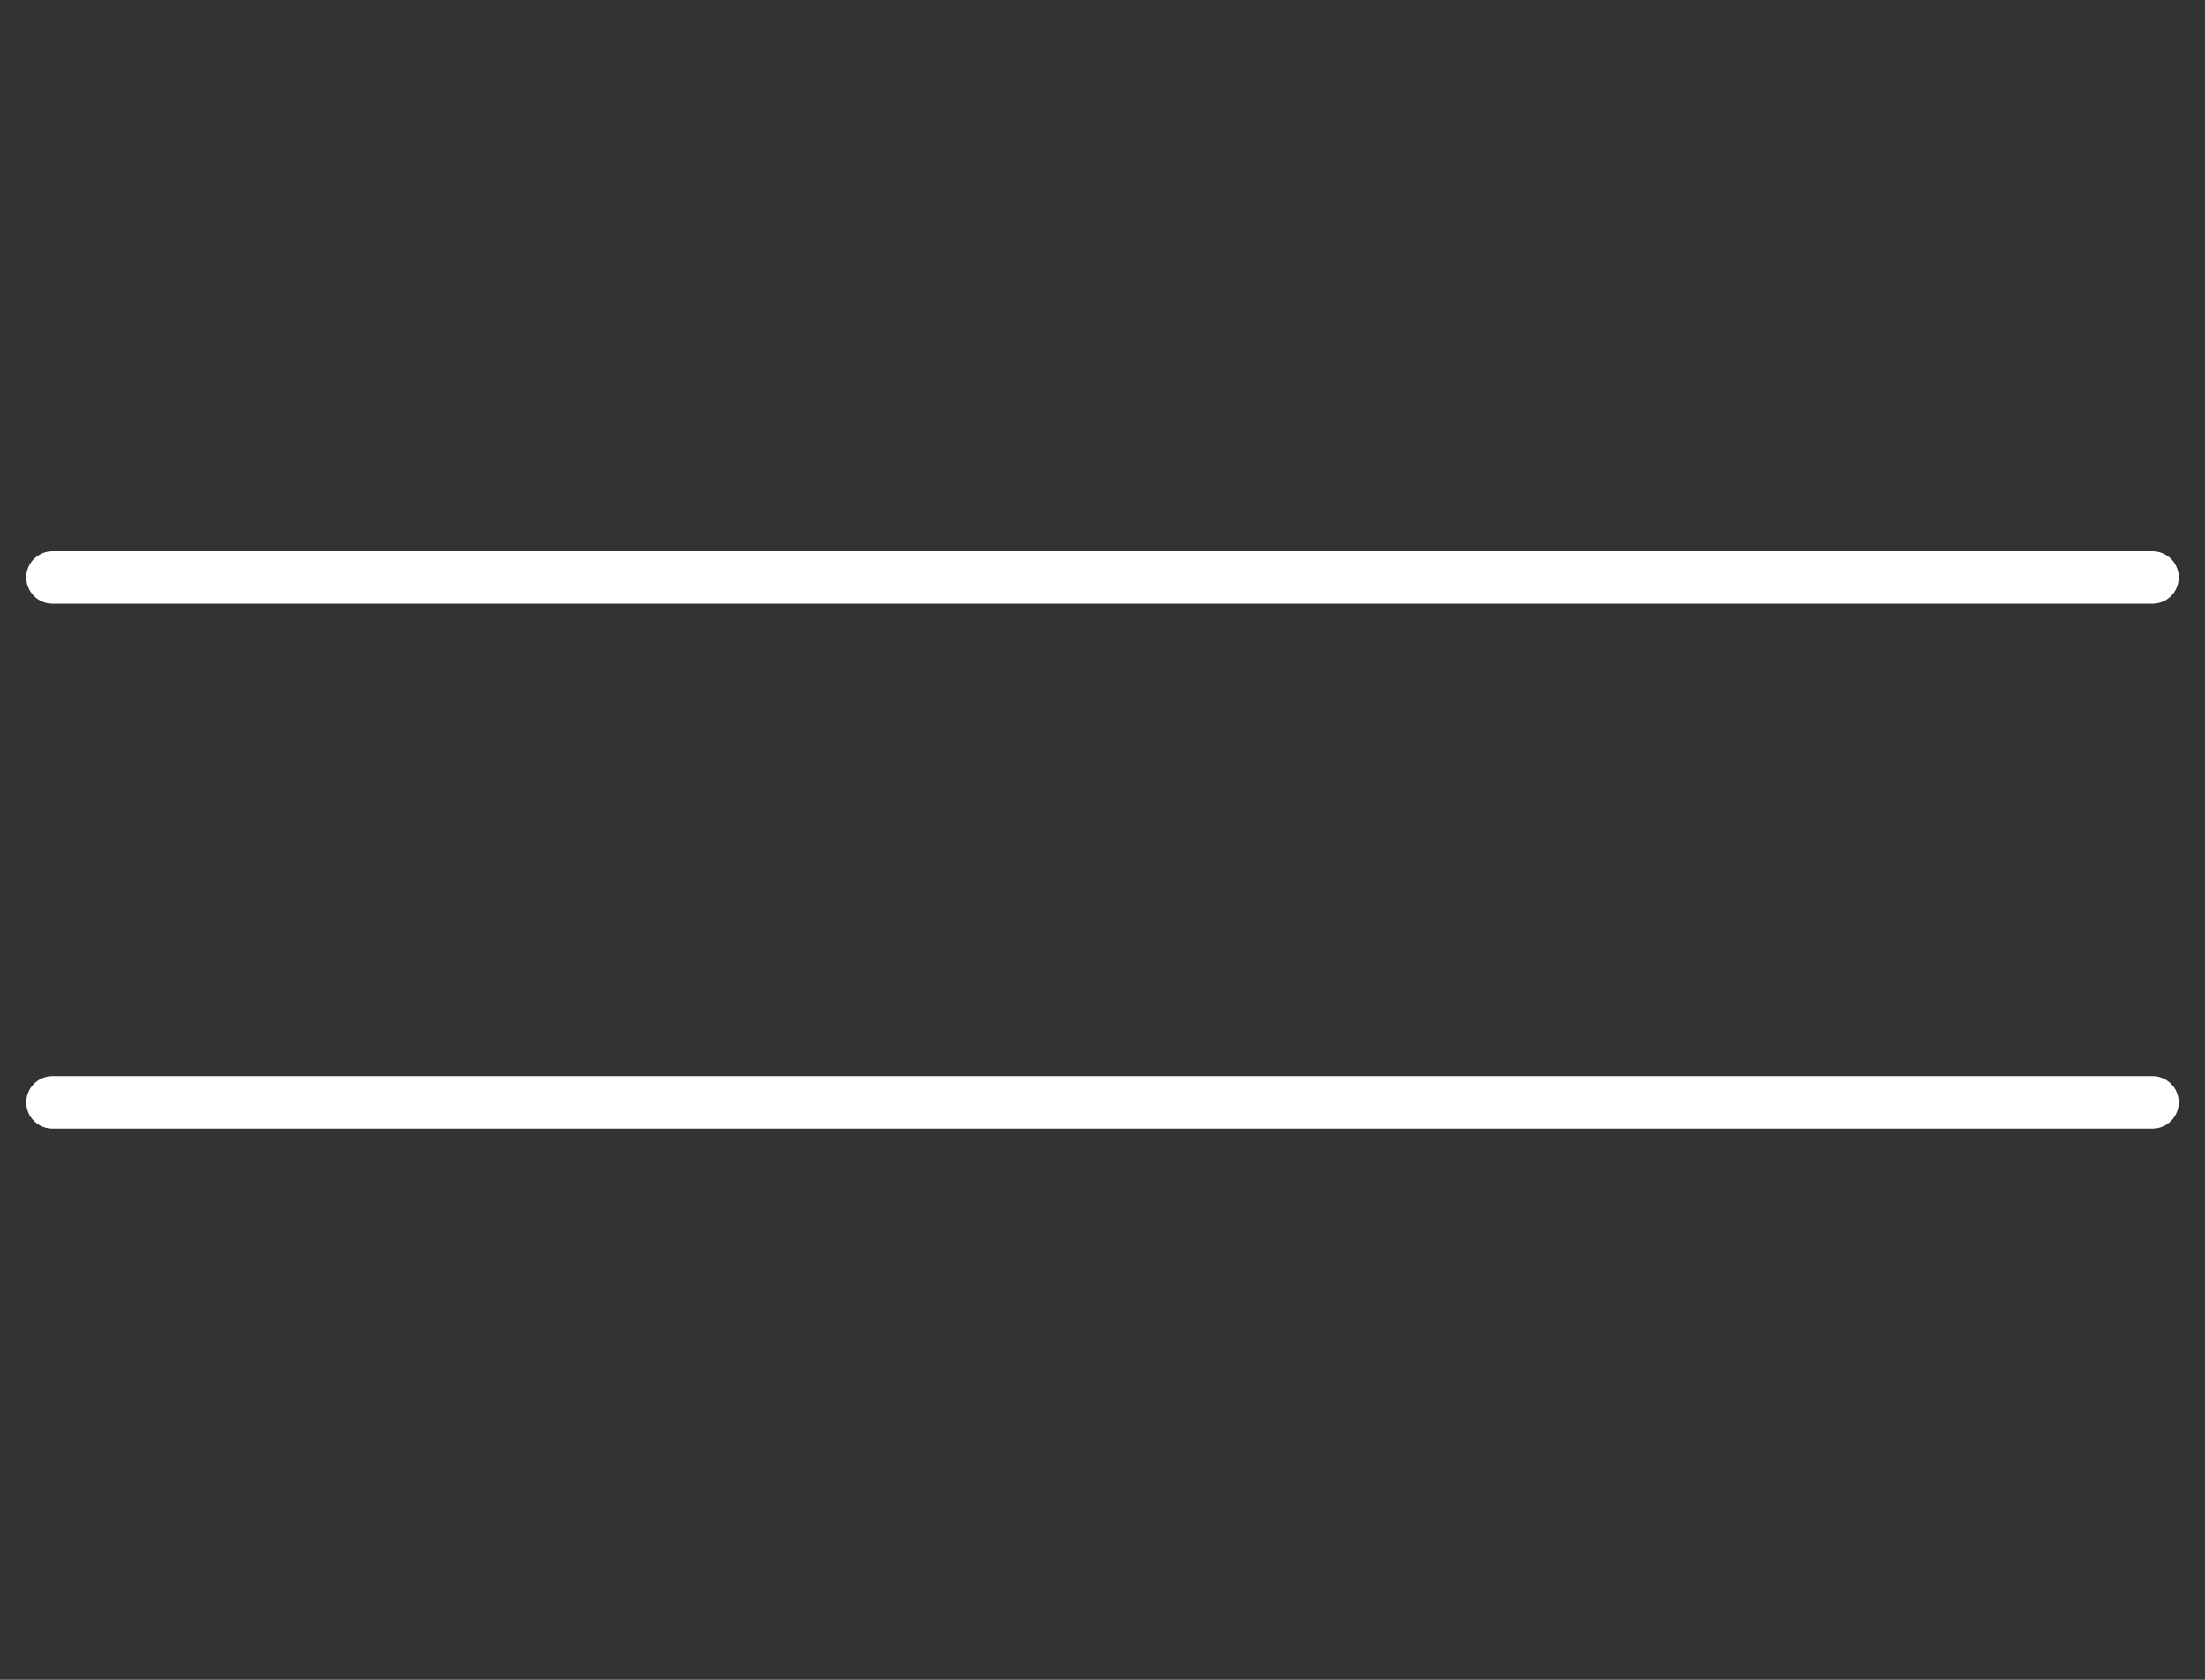 <?xml version="1.0" encoding="UTF-8"?> <svg xmlns="http://www.w3.org/2000/svg" width="42" height="32" viewBox="0 0 42 32" fill="none"><rect x="0" y="0" width="42" height="32" fill="#333333" stroke="none"/><path d="M41 21H1" stroke="white" stroke-linecap="round"></path><path d="M41 11H1" stroke="white" stroke-linecap="round"></path></svg> 
